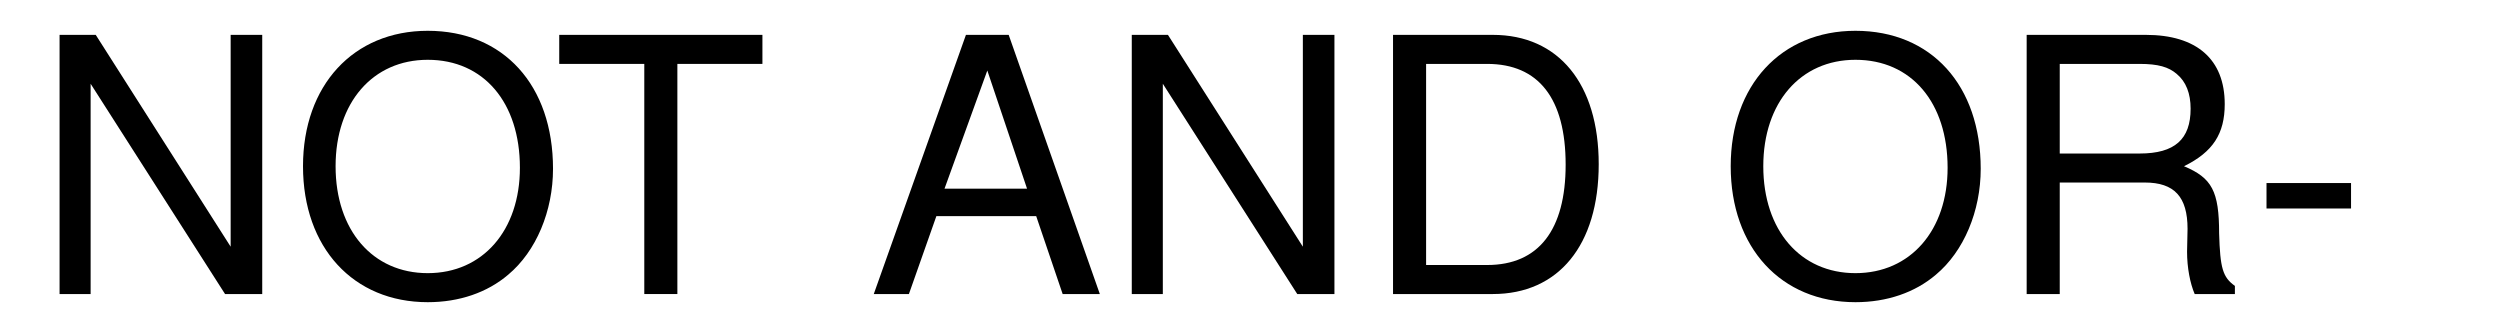 <?xml version="1.0" encoding="UTF-8"?>
<svg xmlns="http://www.w3.org/2000/svg" xmlns:xlink="http://www.w3.org/1999/xlink" width="76.716pt" height="10.247pt" viewBox="0 0 76.716 10.247" version="1.2">
<defs>
<g>
<symbol overflow="visible" id="glyph0-0">
<path style="stroke:none;" d=""/>
</symbol>
<symbol overflow="visible" id="glyph0-1">
<path style="stroke:none;" d="M 7.047 -7.953 L 6.078 -7.953 L 6.078 -1.453 L 1.938 -7.953 L 0.828 -7.953 L 0.828 0 L 1.781 0 L 1.781 -6.453 L 5.906 0 L 7.047 0 Z M 7.047 -7.953 "/>
</symbol>
<symbol overflow="visible" id="glyph0-2">
<path style="stroke:none;" d="M 4.25 -8.078 C 1.969 -8.078 0.422 -6.406 0.422 -3.922 C 0.422 -1.422 1.969 0.25 4.25 0.25 C 5.219 0.25 6.078 -0.047 6.719 -0.594 C 7.578 -1.312 8.094 -2.547 8.094 -3.844 C 8.094 -6.406 6.578 -8.078 4.25 -8.078 Z M 4.25 -7.188 C 5.969 -7.188 7.078 -5.875 7.078 -3.875 C 7.078 -1.953 5.938 -0.641 4.25 -0.641 C 2.562 -0.641 1.422 -1.953 1.422 -3.922 C 1.422 -5.875 2.562 -7.188 4.25 -7.188 Z M 4.25 -7.188 "/>
</symbol>
<symbol overflow="visible" id="glyph0-3">
<path style="stroke:none;" d="M 3.859 -7.062 L 6.469 -7.062 L 6.469 -7.953 L 0.234 -7.953 L 0.234 -7.062 L 2.844 -7.062 L 2.844 0 L 3.859 0 Z M 3.859 -7.062 "/>
</symbol>
<symbol overflow="visible" id="glyph0-4">
<path style="stroke:none;" d="M 5.172 -2.391 L 5.984 0 L 7.125 0 L 4.328 -7.953 L 3.016 -7.953 L 0.188 0 L 1.266 0 L 2.109 -2.391 Z M 4.891 -3.234 L 2.359 -3.234 L 3.672 -6.859 Z M 4.891 -3.234 "/>
</symbol>
<symbol overflow="visible" id="glyph0-5">
<path style="stroke:none;" d="M 0.969 0 L 4.031 0 C 6.047 0 7.281 -1.5 7.281 -3.984 C 7.281 -6.453 6.047 -7.953 4.031 -7.953 L 0.969 -7.953 Z M 1.984 -0.891 L 1.984 -7.062 L 3.859 -7.062 C 5.438 -7.062 6.266 -6 6.266 -3.969 C 6.266 -1.969 5.438 -0.891 3.859 -0.891 Z M 1.984 -0.891 "/>
</symbol>
<symbol overflow="visible" id="glyph0-6">
<path style="stroke:none;" d="M 2.031 -3.422 L 4.641 -3.422 C 5.547 -3.422 5.953 -2.984 5.953 -2 L 5.938 -1.297 C 5.938 -0.812 6.031 -0.328 6.172 0 L 7.406 0 L 7.406 -0.25 C 7.031 -0.516 6.953 -0.797 6.922 -1.859 C 6.922 -3.156 6.703 -3.562 5.844 -3.922 C 6.734 -4.359 7.094 -4.922 7.094 -5.828 C 7.094 -7.203 6.234 -7.953 4.672 -7.953 L 1.016 -7.953 L 1.016 0 L 2.031 0 Z M 2.031 -4.312 L 2.031 -7.062 L 4.484 -7.062 C 5.047 -7.062 5.375 -6.969 5.625 -6.75 C 5.906 -6.516 6.047 -6.156 6.047 -5.688 C 6.047 -4.75 5.562 -4.312 4.484 -4.312 Z M 2.031 -4.312 "/>
</symbol>
<symbol overflow="visible" id="glyph0-7">
<path style="stroke:none;" d="M 3.094 -3.406 L 0.5 -3.406 L 0.5 -2.625 L 3.094 -2.625 Z M 3.094 -3.406 "/>
</symbol>
</g>
</defs>
<g id="surface1">
<g style="fill:rgb(0%,0%,0%);fill-opacity:1;">
  <use xlink:href="#glyph0-1" x="1" y="9.023"/>
  <use xlink:href="#glyph0-2" x="8.876" y="9.023"/>
</g>
<g style="fill:rgb(0%,0%,0%);fill-opacity:1;">
  <use xlink:href="#glyph0-3" x="16.927" y="9.023"/>
</g>
<g style="fill:rgb(0%,0%,0%);fill-opacity:1;">
  <use xlink:href="#glyph0-4" x="26.625" y="9.023"/>
  <use xlink:href="#glyph0-1" x="33.902" y="9.023"/>
  <use xlink:href="#glyph0-5" x="41.778" y="9.023"/>
</g>
<g style="fill:rgb(0%,0%,0%);fill-opacity:1;">
  <use xlink:href="#glyph0-2" x="52.687" y="9.023"/>
  <use xlink:href="#glyph0-6" x="61.175" y="9.023"/>
  <use xlink:href="#glyph0-7" x="69.051" y="9.023"/>
</g>
</g>
</svg>
